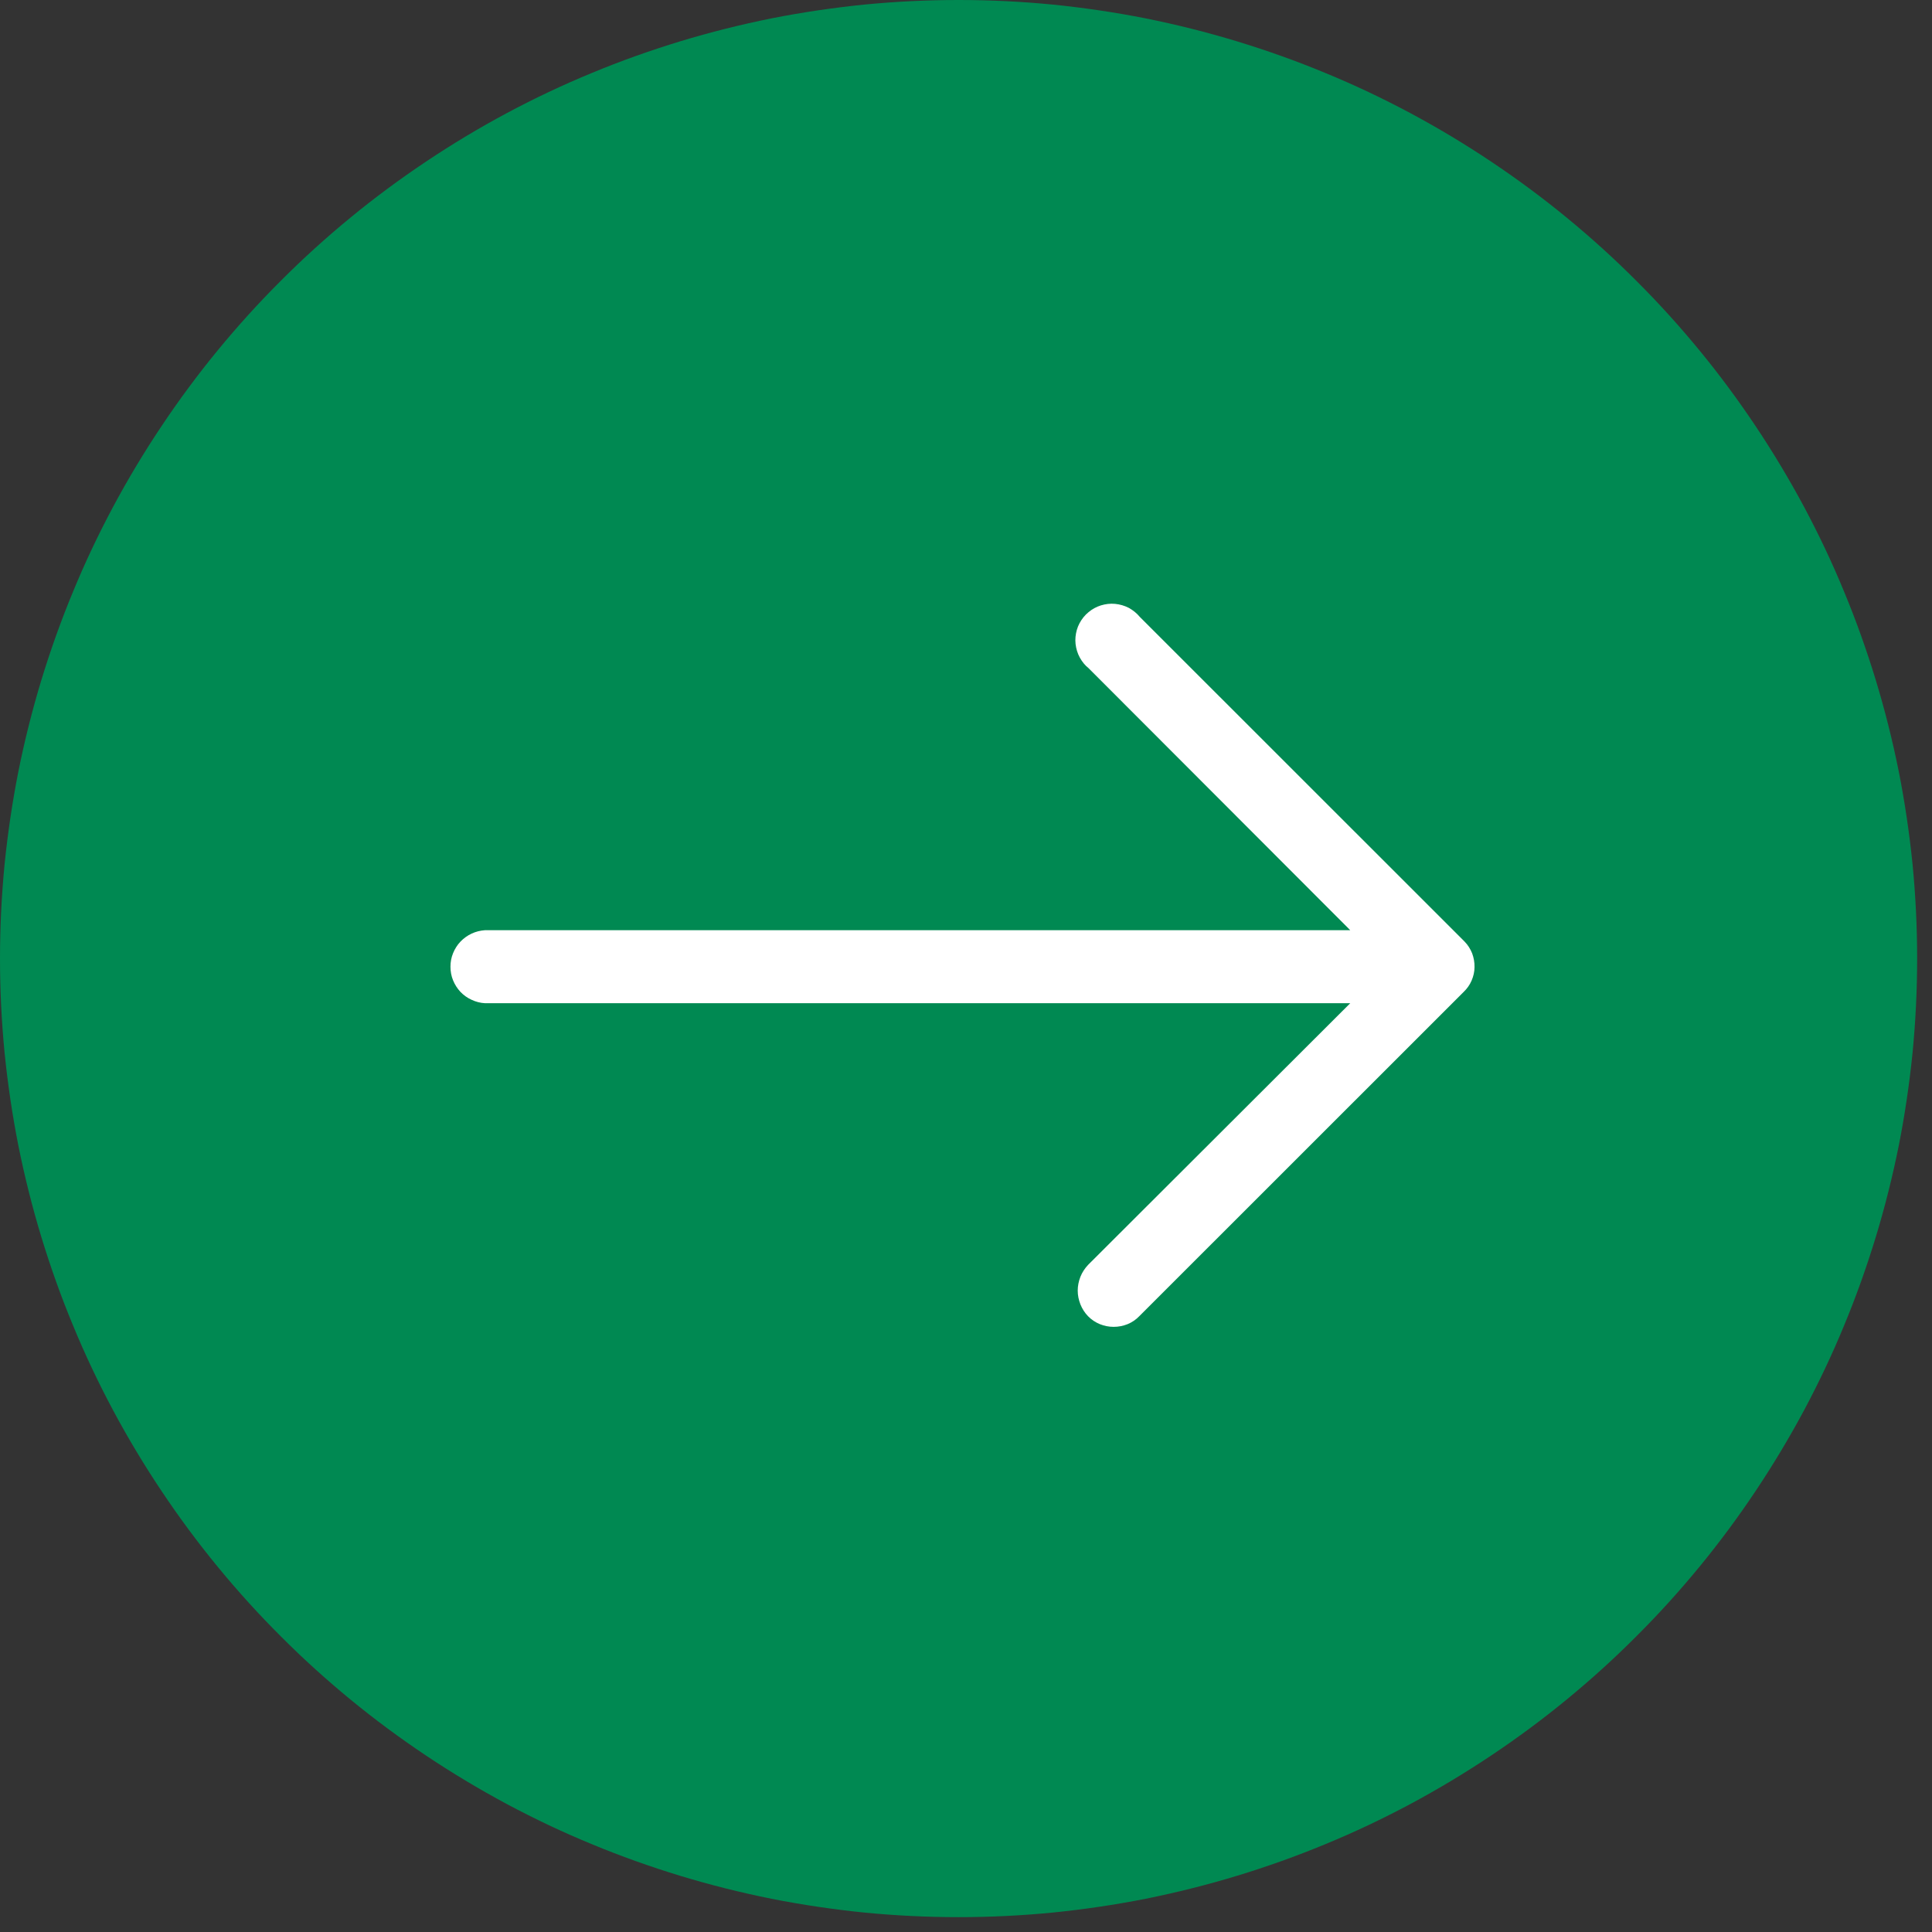 <svg xmlns="http://www.w3.org/2000/svg" xmlns:xlink="http://www.w3.org/1999/xlink" width="86" viewBox="0 0 64.5 64.5" height="86" preserveAspectRatio="xMidYMid meet"><rect x="0" y="0" width="64.5" height="64.5" fill="#333333" stroke="none"/><defs><clipPath id="6ca740d1c7"><path d="M 0 0 L 64.004 0 L 64.004 64.004 L 0 64.004 Z M 0 0 " clip-rule="nonzero"></path></clipPath><clipPath id="431a095210"><path d="M 15.035 20.156 L 49.227 20.156 L 49.227 44.301 L 15.035 44.301 Z M 15.035 20.156 " clip-rule="nonzero"></path></clipPath></defs><g clip-path="url(#6ca740d1c7)"><path fill="#008952" d="M 64.004 32 C 64.004 33.051 63.953 34.094 63.852 35.137 C 63.746 36.184 63.594 37.219 63.391 38.246 C 63.184 39.273 62.93 40.289 62.625 41.293 C 62.32 42.293 61.969 43.281 61.566 44.25 C 61.168 45.219 60.719 46.164 60.227 47.086 C 59.73 48.012 59.191 48.91 58.609 49.781 C 58.027 50.652 57.406 51.492 56.738 52.305 C 56.074 53.113 55.371 53.891 54.629 54.629 C 53.891 55.371 53.113 56.074 52.305 56.738 C 51.492 57.406 50.652 58.027 49.781 58.609 C 48.91 59.191 48.012 59.73 47.086 60.227 C 46.164 60.719 45.219 61.168 44.25 61.566 C 43.281 61.969 42.293 62.32 41.293 62.625 C 40.289 62.93 39.273 63.184 38.246 63.391 C 37.219 63.594 36.184 63.746 35.137 63.852 C 34.094 63.953 33.051 64.004 32 64.004 C 30.953 64.004 29.91 63.953 28.863 63.852 C 27.82 63.746 26.785 63.594 25.758 63.391 C 24.73 63.184 23.715 62.93 22.711 62.625 C 21.711 62.32 20.723 61.969 19.754 61.566 C 18.785 61.168 17.84 60.719 16.918 60.227 C 15.992 59.73 15.094 59.191 14.223 58.609 C 13.352 58.027 12.512 57.406 11.699 56.738 C 10.891 56.074 10.113 55.371 9.375 54.629 C 8.633 53.891 7.93 53.113 7.266 52.305 C 6.598 51.492 5.977 50.652 5.395 49.781 C 4.812 48.91 4.273 48.012 3.777 47.086 C 3.285 46.164 2.836 45.219 2.438 44.25 C 2.035 43.281 1.684 42.293 1.379 41.293 C 1.074 40.289 0.82 39.273 0.613 38.246 C 0.41 37.219 0.258 36.184 0.152 35.137 C 0.051 34.094 0 33.051 0 32 C 0 30.953 0.051 29.91 0.152 28.863 C 0.258 27.82 0.41 26.785 0.613 25.758 C 0.82 24.73 1.074 23.715 1.379 22.711 C 1.684 21.711 2.035 20.723 2.438 19.754 C 2.836 18.785 3.285 17.84 3.777 16.918 C 4.273 15.992 4.812 15.094 5.395 14.223 C 5.977 13.352 6.598 12.512 7.266 11.699 C 7.93 10.891 8.633 10.113 9.375 9.375 C 10.113 8.633 10.891 7.93 11.699 7.266 C 12.512 6.598 13.352 5.977 14.223 5.395 C 15.094 4.812 15.992 4.273 16.918 3.777 C 17.84 3.285 18.785 2.836 19.754 2.438 C 20.723 2.035 21.711 1.684 22.711 1.379 C 23.715 1.074 24.73 0.82 25.758 0.613 C 26.785 0.41 27.82 0.258 28.863 0.152 C 29.91 0.051 30.953 0 32 0 C 33.051 0 34.094 0.051 35.137 0.152 C 36.184 0.258 37.219 0.41 38.246 0.613 C 39.273 0.82 40.289 1.074 41.293 1.379 C 42.293 1.684 43.281 2.035 44.25 2.438 C 45.219 2.836 46.164 3.285 47.086 3.777 C 48.012 4.273 48.91 4.812 49.781 5.395 C 50.652 5.977 51.492 6.598 52.305 7.266 C 53.113 7.93 53.891 8.633 54.629 9.375 C 55.371 10.113 56.074 10.891 56.738 11.699 C 57.406 12.512 58.027 13.352 58.609 14.223 C 59.191 15.094 59.73 15.992 60.227 16.918 C 60.719 17.84 61.168 18.785 61.566 19.754 C 61.969 20.723 62.32 21.711 62.625 22.711 C 62.93 23.715 63.184 24.73 63.391 25.758 C 63.594 26.785 63.746 27.82 63.852 28.863 C 63.953 29.91 64.004 30.953 64.004 32 Z M 64.004 32 " fill-opacity="1" fill-rule="nonzero"></path></g><g clip-path="url(#431a095210)"><path fill="#ffffff" d="M 38.051 20.594 C 37.949 20.469 37.824 20.371 37.684 20.293 C 37.539 20.219 37.387 20.176 37.227 20.16 C 37.066 20.145 36.91 20.164 36.754 20.211 C 36.602 20.258 36.461 20.336 36.34 20.438 C 36.215 20.539 36.117 20.664 36.039 20.809 C 35.965 20.949 35.922 21.102 35.906 21.262 C 35.891 21.422 35.91 21.578 35.957 21.734 C 36.004 21.887 36.082 22.027 36.184 22.152 C 36.23 22.207 36.281 22.258 36.34 22.305 L 45.078 31.055 L 16.191 31.055 C 16.035 31.066 15.887 31.102 15.746 31.168 C 15.605 31.234 15.48 31.324 15.371 31.438 C 15.266 31.547 15.184 31.68 15.125 31.824 C 15.066 31.969 15.039 32.117 15.039 32.273 C 15.039 32.43 15.066 32.582 15.125 32.727 C 15.184 32.871 15.266 33 15.371 33.113 C 15.48 33.227 15.605 33.316 15.746 33.379 C 15.887 33.445 16.035 33.484 16.191 33.492 L 45.078 33.492 L 36.324 42.23 C 36.215 42.348 36.129 42.477 36.07 42.625 C 36.012 42.773 35.98 42.93 35.98 43.086 C 35.98 43.246 36.012 43.398 36.07 43.547 C 36.129 43.695 36.215 43.828 36.324 43.941 C 36.438 44.059 36.57 44.145 36.719 44.207 C 36.867 44.266 37.02 44.297 37.18 44.297 C 37.34 44.297 37.496 44.266 37.645 44.207 C 37.793 44.145 37.922 44.059 38.035 43.941 L 48.863 33.117 C 48.977 33.008 49.066 32.883 49.129 32.738 C 49.191 32.594 49.227 32.441 49.227 32.285 C 49.23 32.129 49.203 31.977 49.148 31.828 C 49.09 31.684 49.008 31.551 48.898 31.438 L 48.867 31.406 Z M 38.051 20.594 " fill-opacity="1" fill-rule="nonzero"></path></g></svg>
